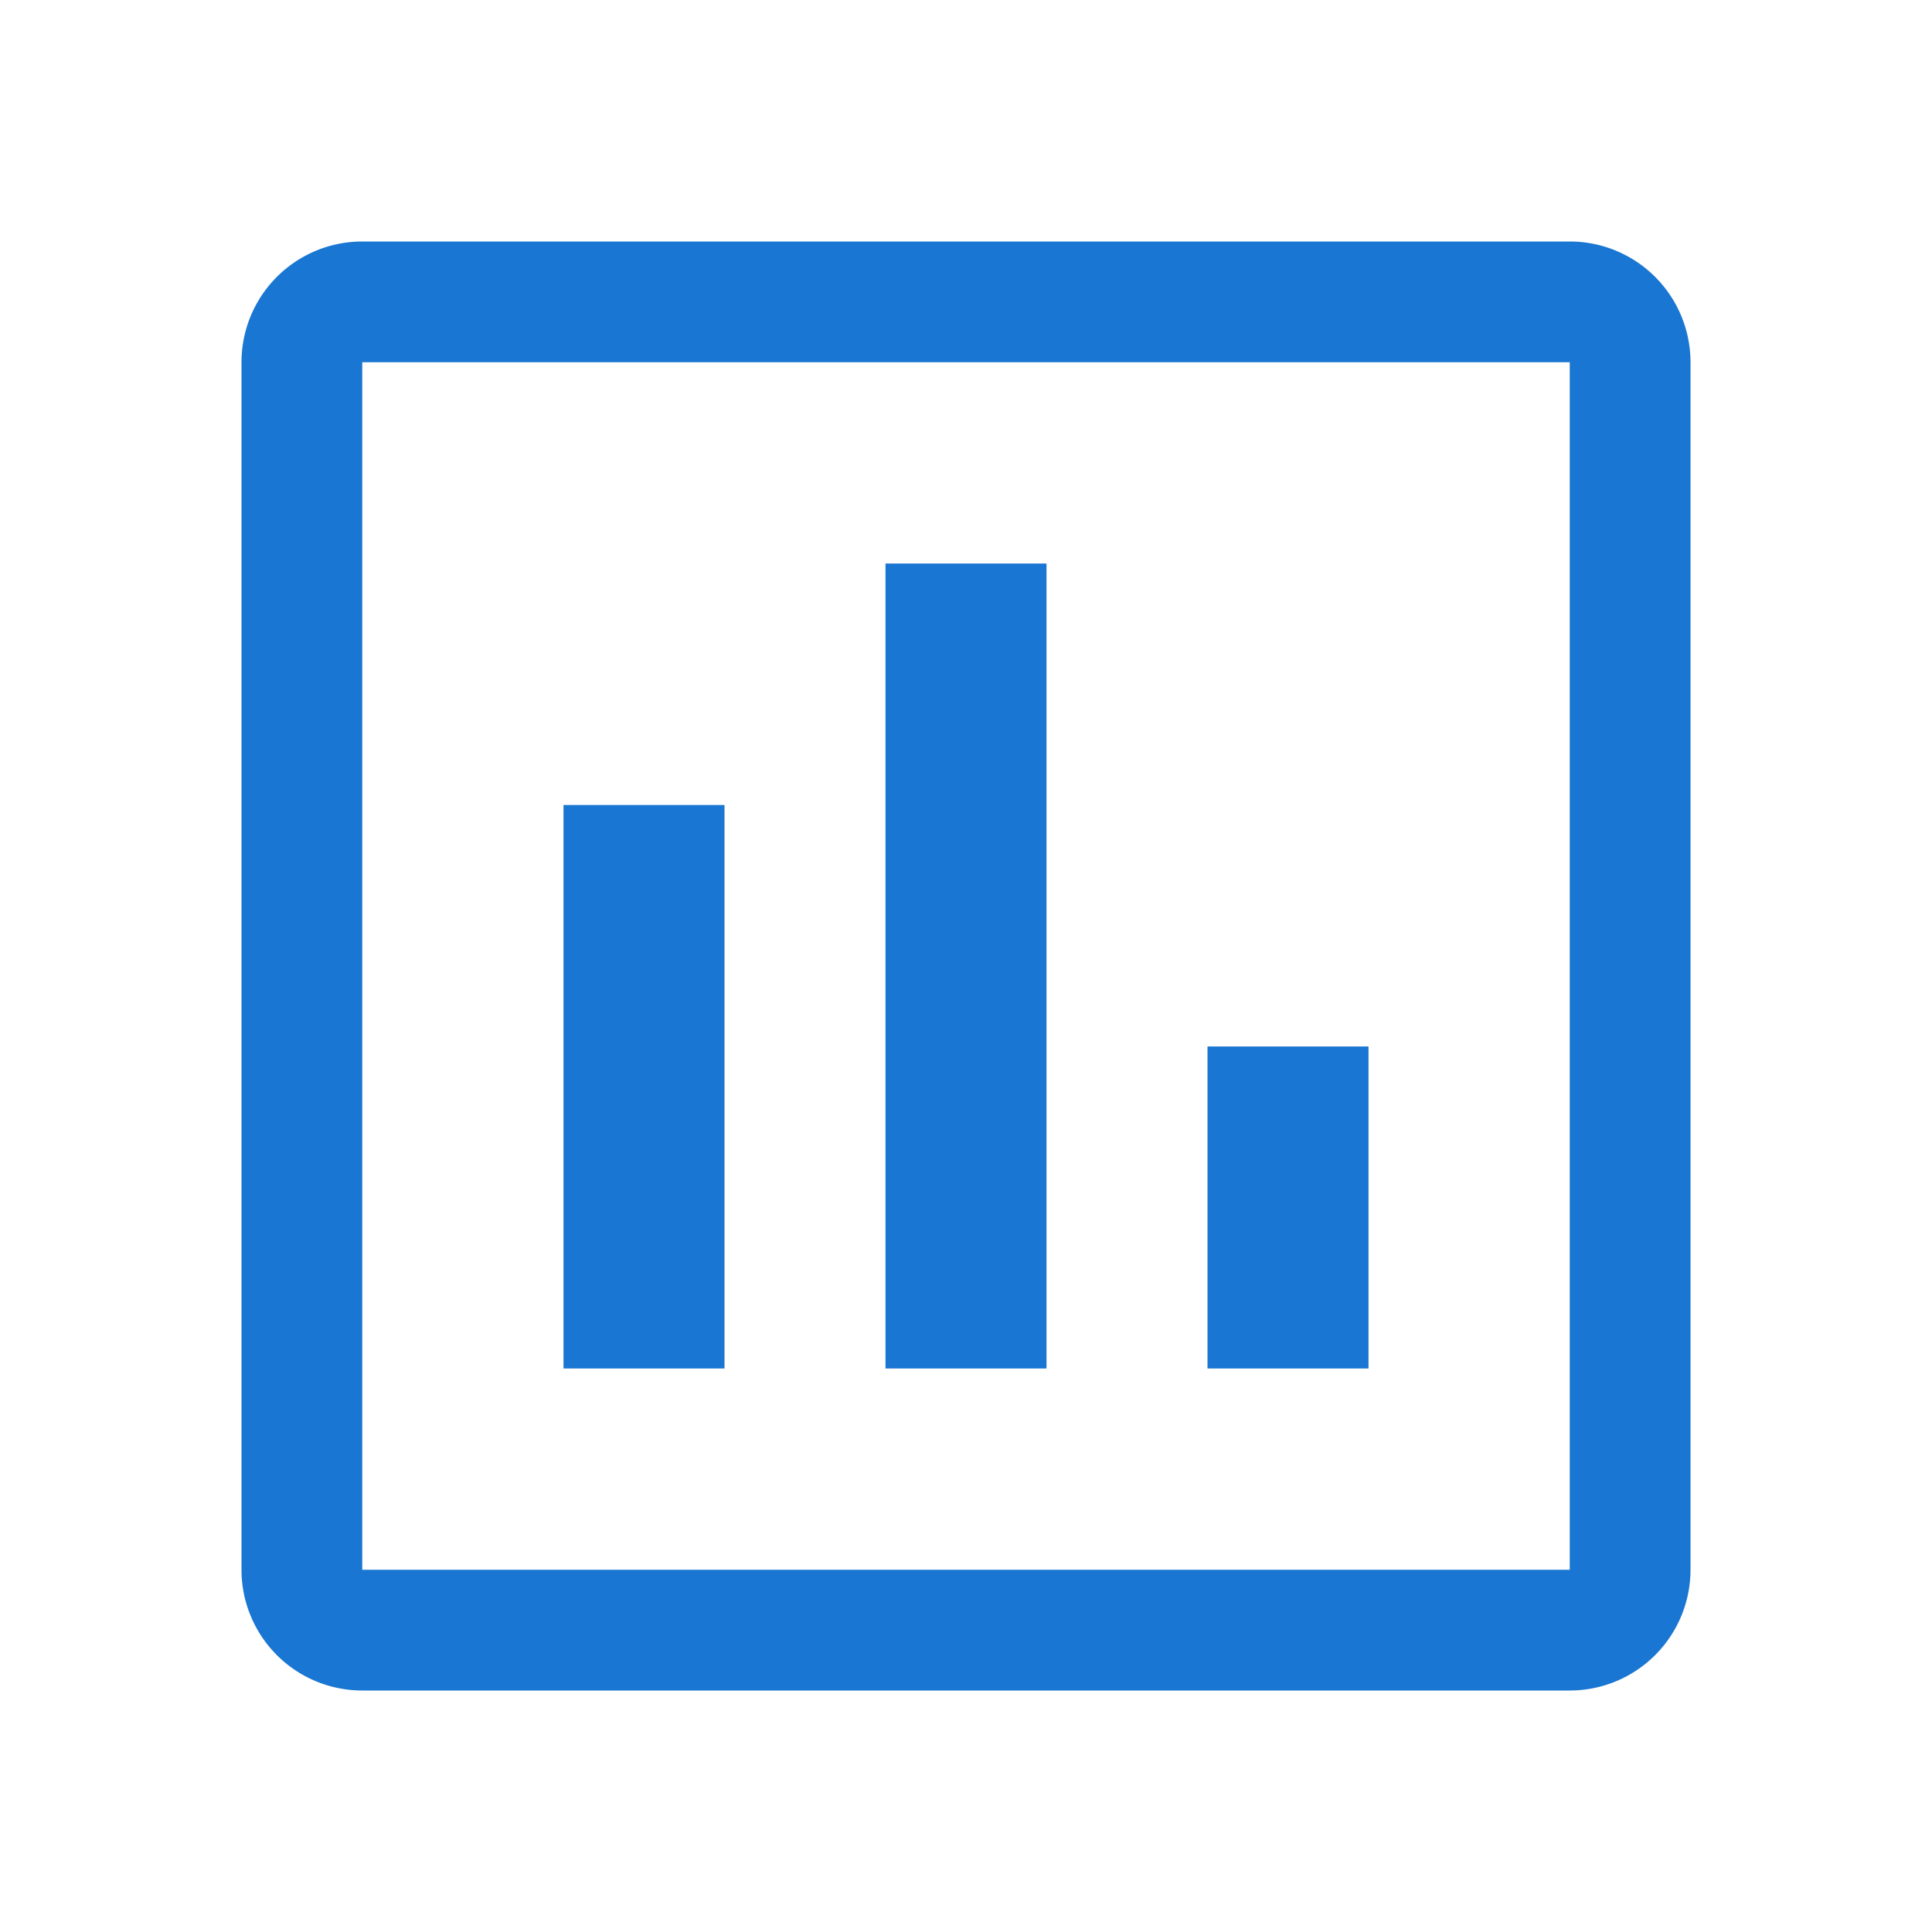 <svg xmlns="http://www.w3.org/2000/svg" viewBox="0 0 24 24" fill="#1976d2">
  <path d="M9,17H7v-7h2V17z M13,17h-2V7h2V17z M17,17h-2v-4h2V17z M19.5,19.5h-15v-15h15V19.5z M19.5,3h-15A1.5,1.5,0,0,0,3,4.5v15 A1.5,1.5,0,0,0,4.5,21h15A1.5,1.5,0,0,0,21,19.5v-15A1.5,1.5,0,0,0,19.5,3z"/>
</svg> 